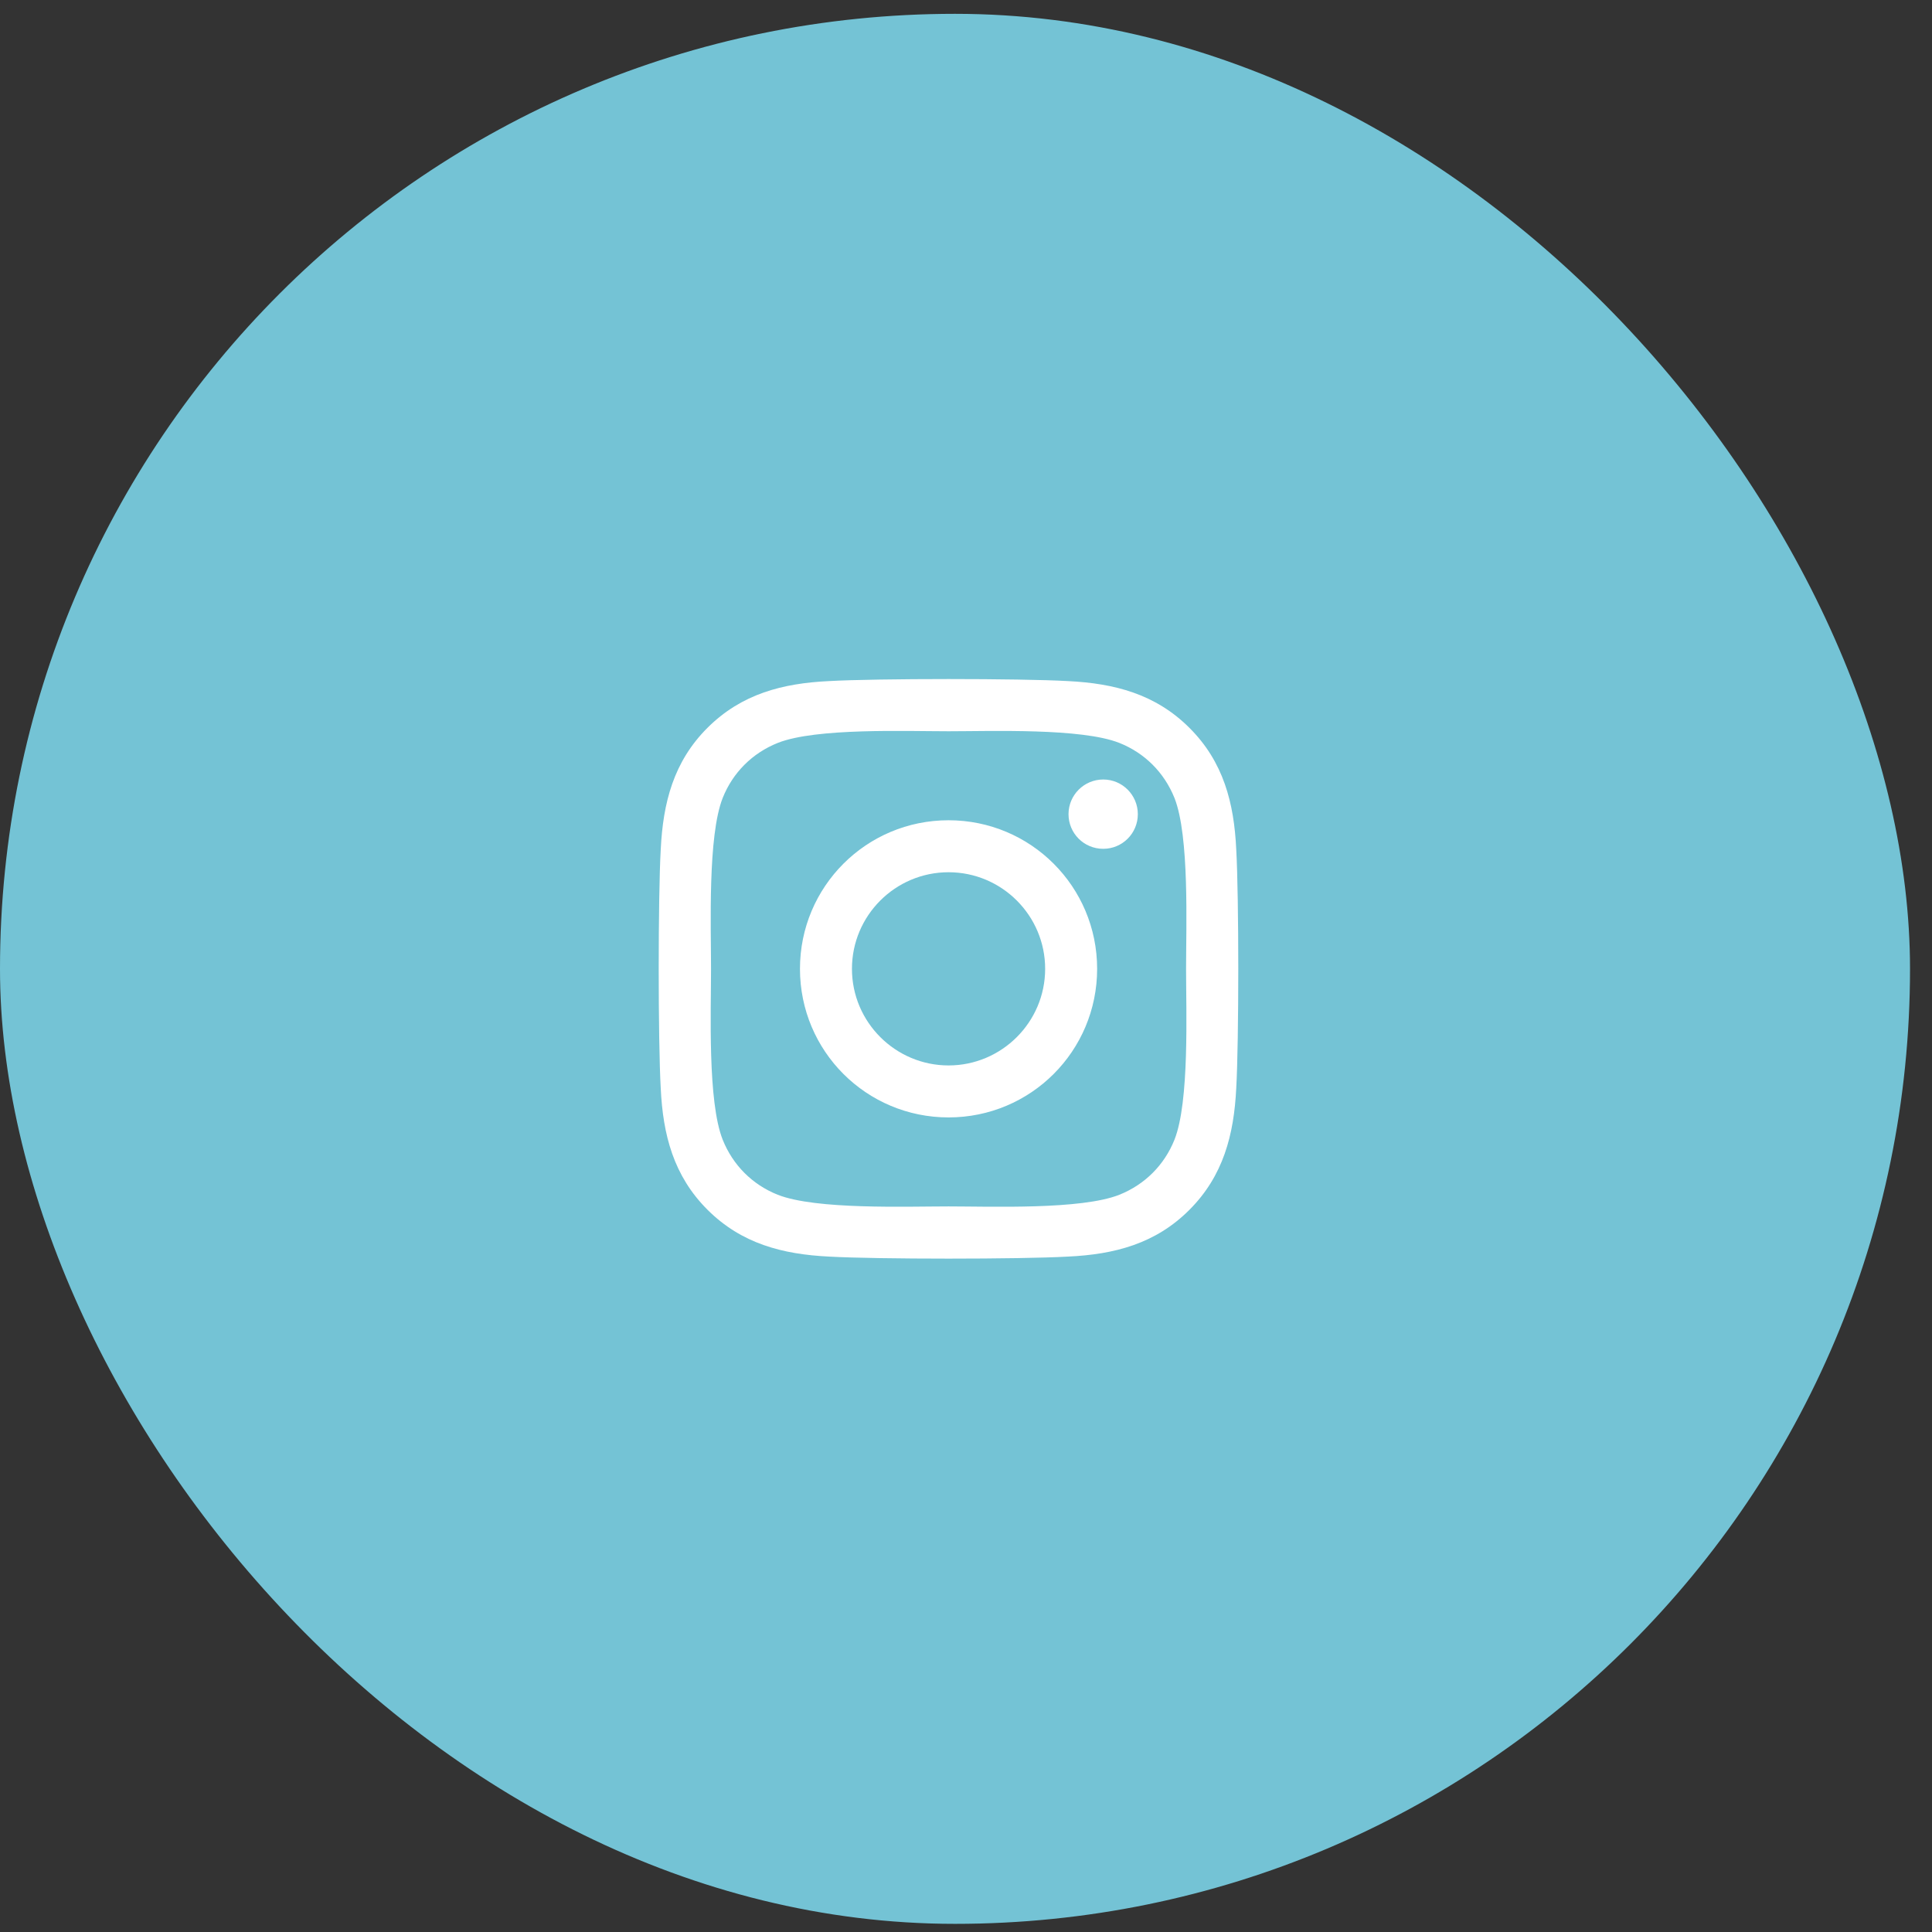 <svg xmlns="http://www.w3.org/2000/svg" width="32" height="32" viewBox="0 0 32 32" fill="none"><rect x="0" y="0" width="32" height="32" fill="#333333" stroke="none"/><rect y="0.229" width="31.636" height="31.636" rx="15.818" fill="#74C3D5"></rect><path d="M15.711 13.586C14.349 13.586 13.25 14.685 13.25 16.047C13.25 17.409 14.349 18.508 15.711 18.508C17.073 18.508 18.172 17.409 18.172 16.047C18.172 14.685 17.073 13.586 15.711 13.586ZM15.711 17.647C14.831 17.647 14.111 16.93 14.111 16.047C14.111 15.164 14.829 14.447 15.711 14.447C16.593 14.447 17.311 15.164 17.311 16.047C17.311 16.93 16.591 17.647 15.711 17.647ZM18.846 13.485C18.846 13.804 18.589 14.059 18.273 14.059C17.953 14.059 17.698 13.802 17.698 13.485C17.698 13.168 17.956 12.911 18.273 12.911C18.589 12.911 18.846 13.168 18.846 13.485ZM20.476 14.068C20.44 13.299 20.264 12.617 19.701 12.056C19.14 11.495 18.459 11.319 17.69 11.281C16.898 11.236 14.523 11.236 13.73 11.281C12.963 11.317 12.282 11.493 11.719 12.054C11.156 12.615 10.982 13.296 10.944 14.066C10.899 14.858 10.899 17.234 10.944 18.026C10.98 18.795 11.156 19.476 11.719 20.038C12.282 20.599 12.961 20.775 13.73 20.813C14.523 20.858 16.898 20.858 17.69 20.813C18.459 20.777 19.14 20.601 19.701 20.038C20.262 19.476 20.438 18.795 20.476 18.026C20.521 17.234 20.521 14.86 20.476 14.068ZM19.453 18.877C19.285 19.297 18.962 19.62 18.54 19.789C17.908 20.04 16.409 19.982 15.711 19.982C15.013 19.982 13.512 20.038 12.882 19.789C12.462 19.622 12.139 19.299 11.97 18.877C11.719 18.245 11.777 16.745 11.777 16.047C11.777 15.349 11.721 13.847 11.97 13.217C12.137 12.797 12.46 12.474 12.882 12.305C13.514 12.054 15.013 12.112 15.711 12.112C16.409 12.112 17.911 12.056 18.54 12.305C18.96 12.472 19.283 12.795 19.453 13.217C19.703 13.849 19.645 15.349 19.645 16.047C19.645 16.745 19.703 18.247 19.453 18.877Z" fill="white"></path></svg>